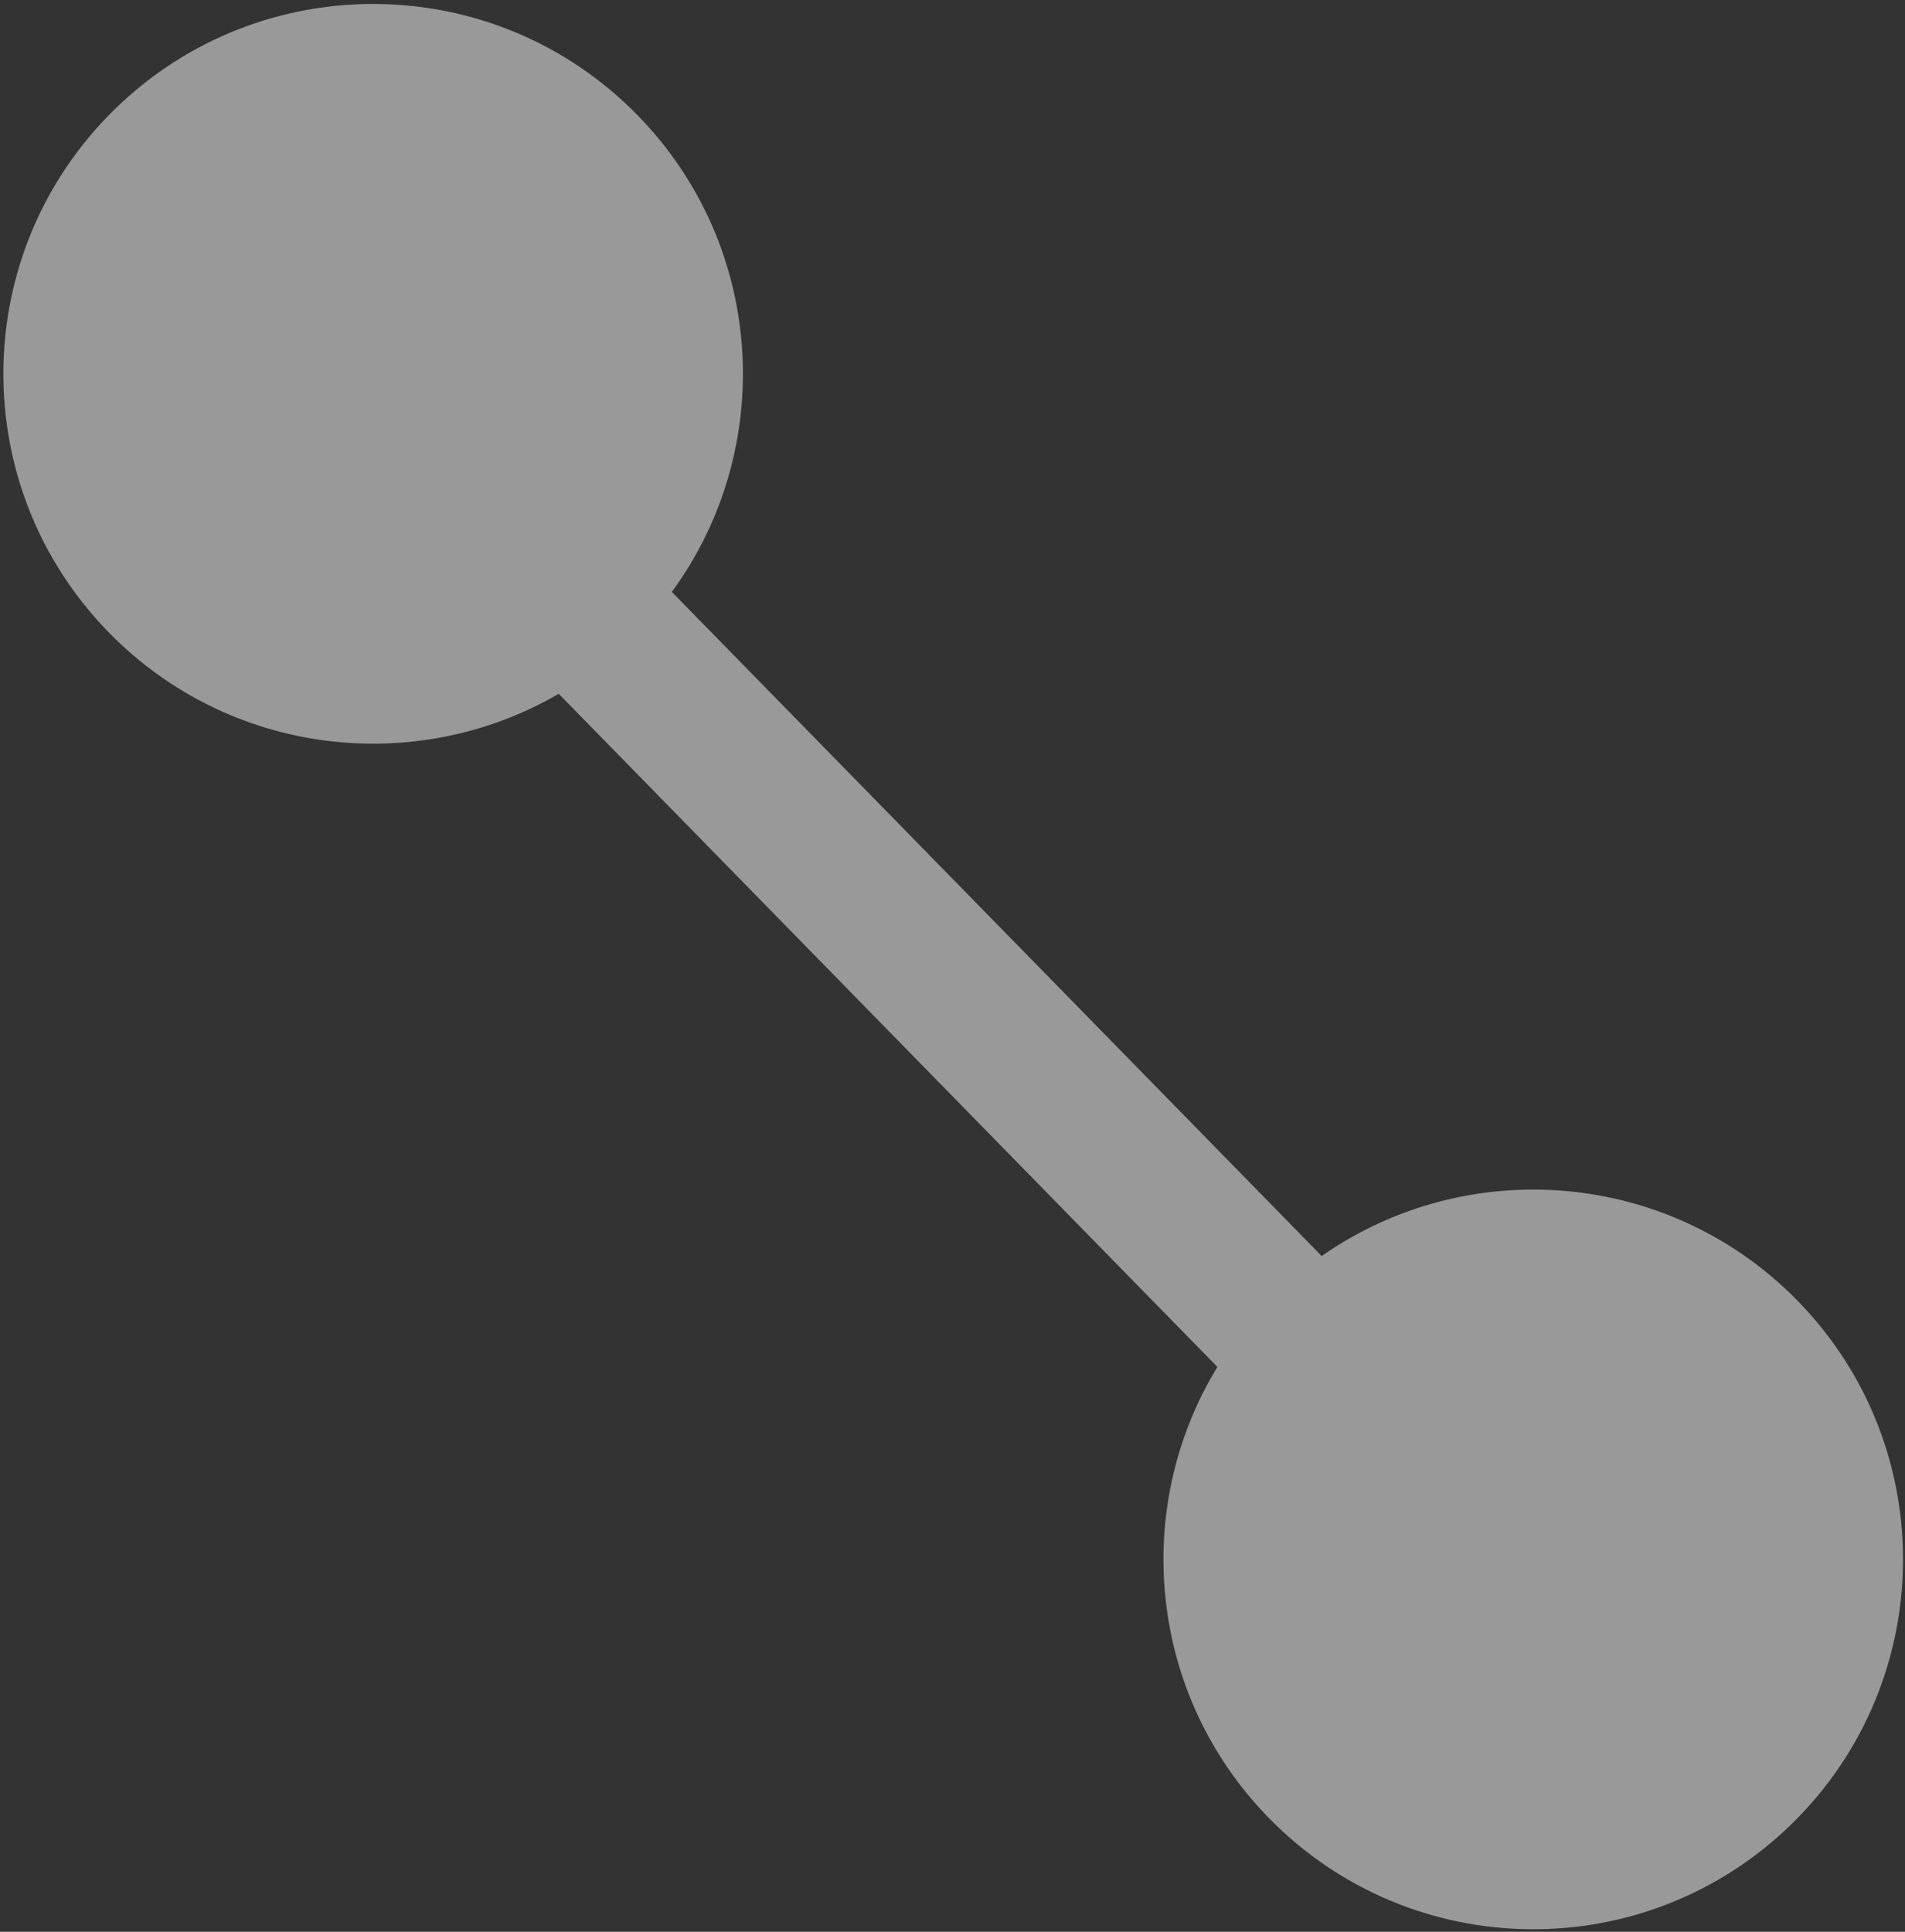 <svg width="144" height="146" viewBox="0 0 144 146" fill="none" xmlns="http://www.w3.org/2000/svg">
<rect x="0" y="0" width="144" height="146" fill="#333333" stroke="none"/>
<path d="M8.23 47.803C-2.568 36.77 -2.377 19.072 8.656 8.274C19.689 -2.524 37.387 -2.333 48.185 8.7C57.886 18.612 58.715 33.902 50.785 44.736L99.906 94.928C110.909 87.234 126.176 88.393 135.876 98.305C146.674 109.338 146.484 127.036 135.45 137.834C124.417 148.631 106.719 148.441 95.921 137.408C86.787 128.074 85.516 113.97 92.022 103.309L42.235 52.437C31.437 58.71 17.365 57.137 8.23 47.803Z" fill="white" fill-opacity="0.5"/>
</svg>
